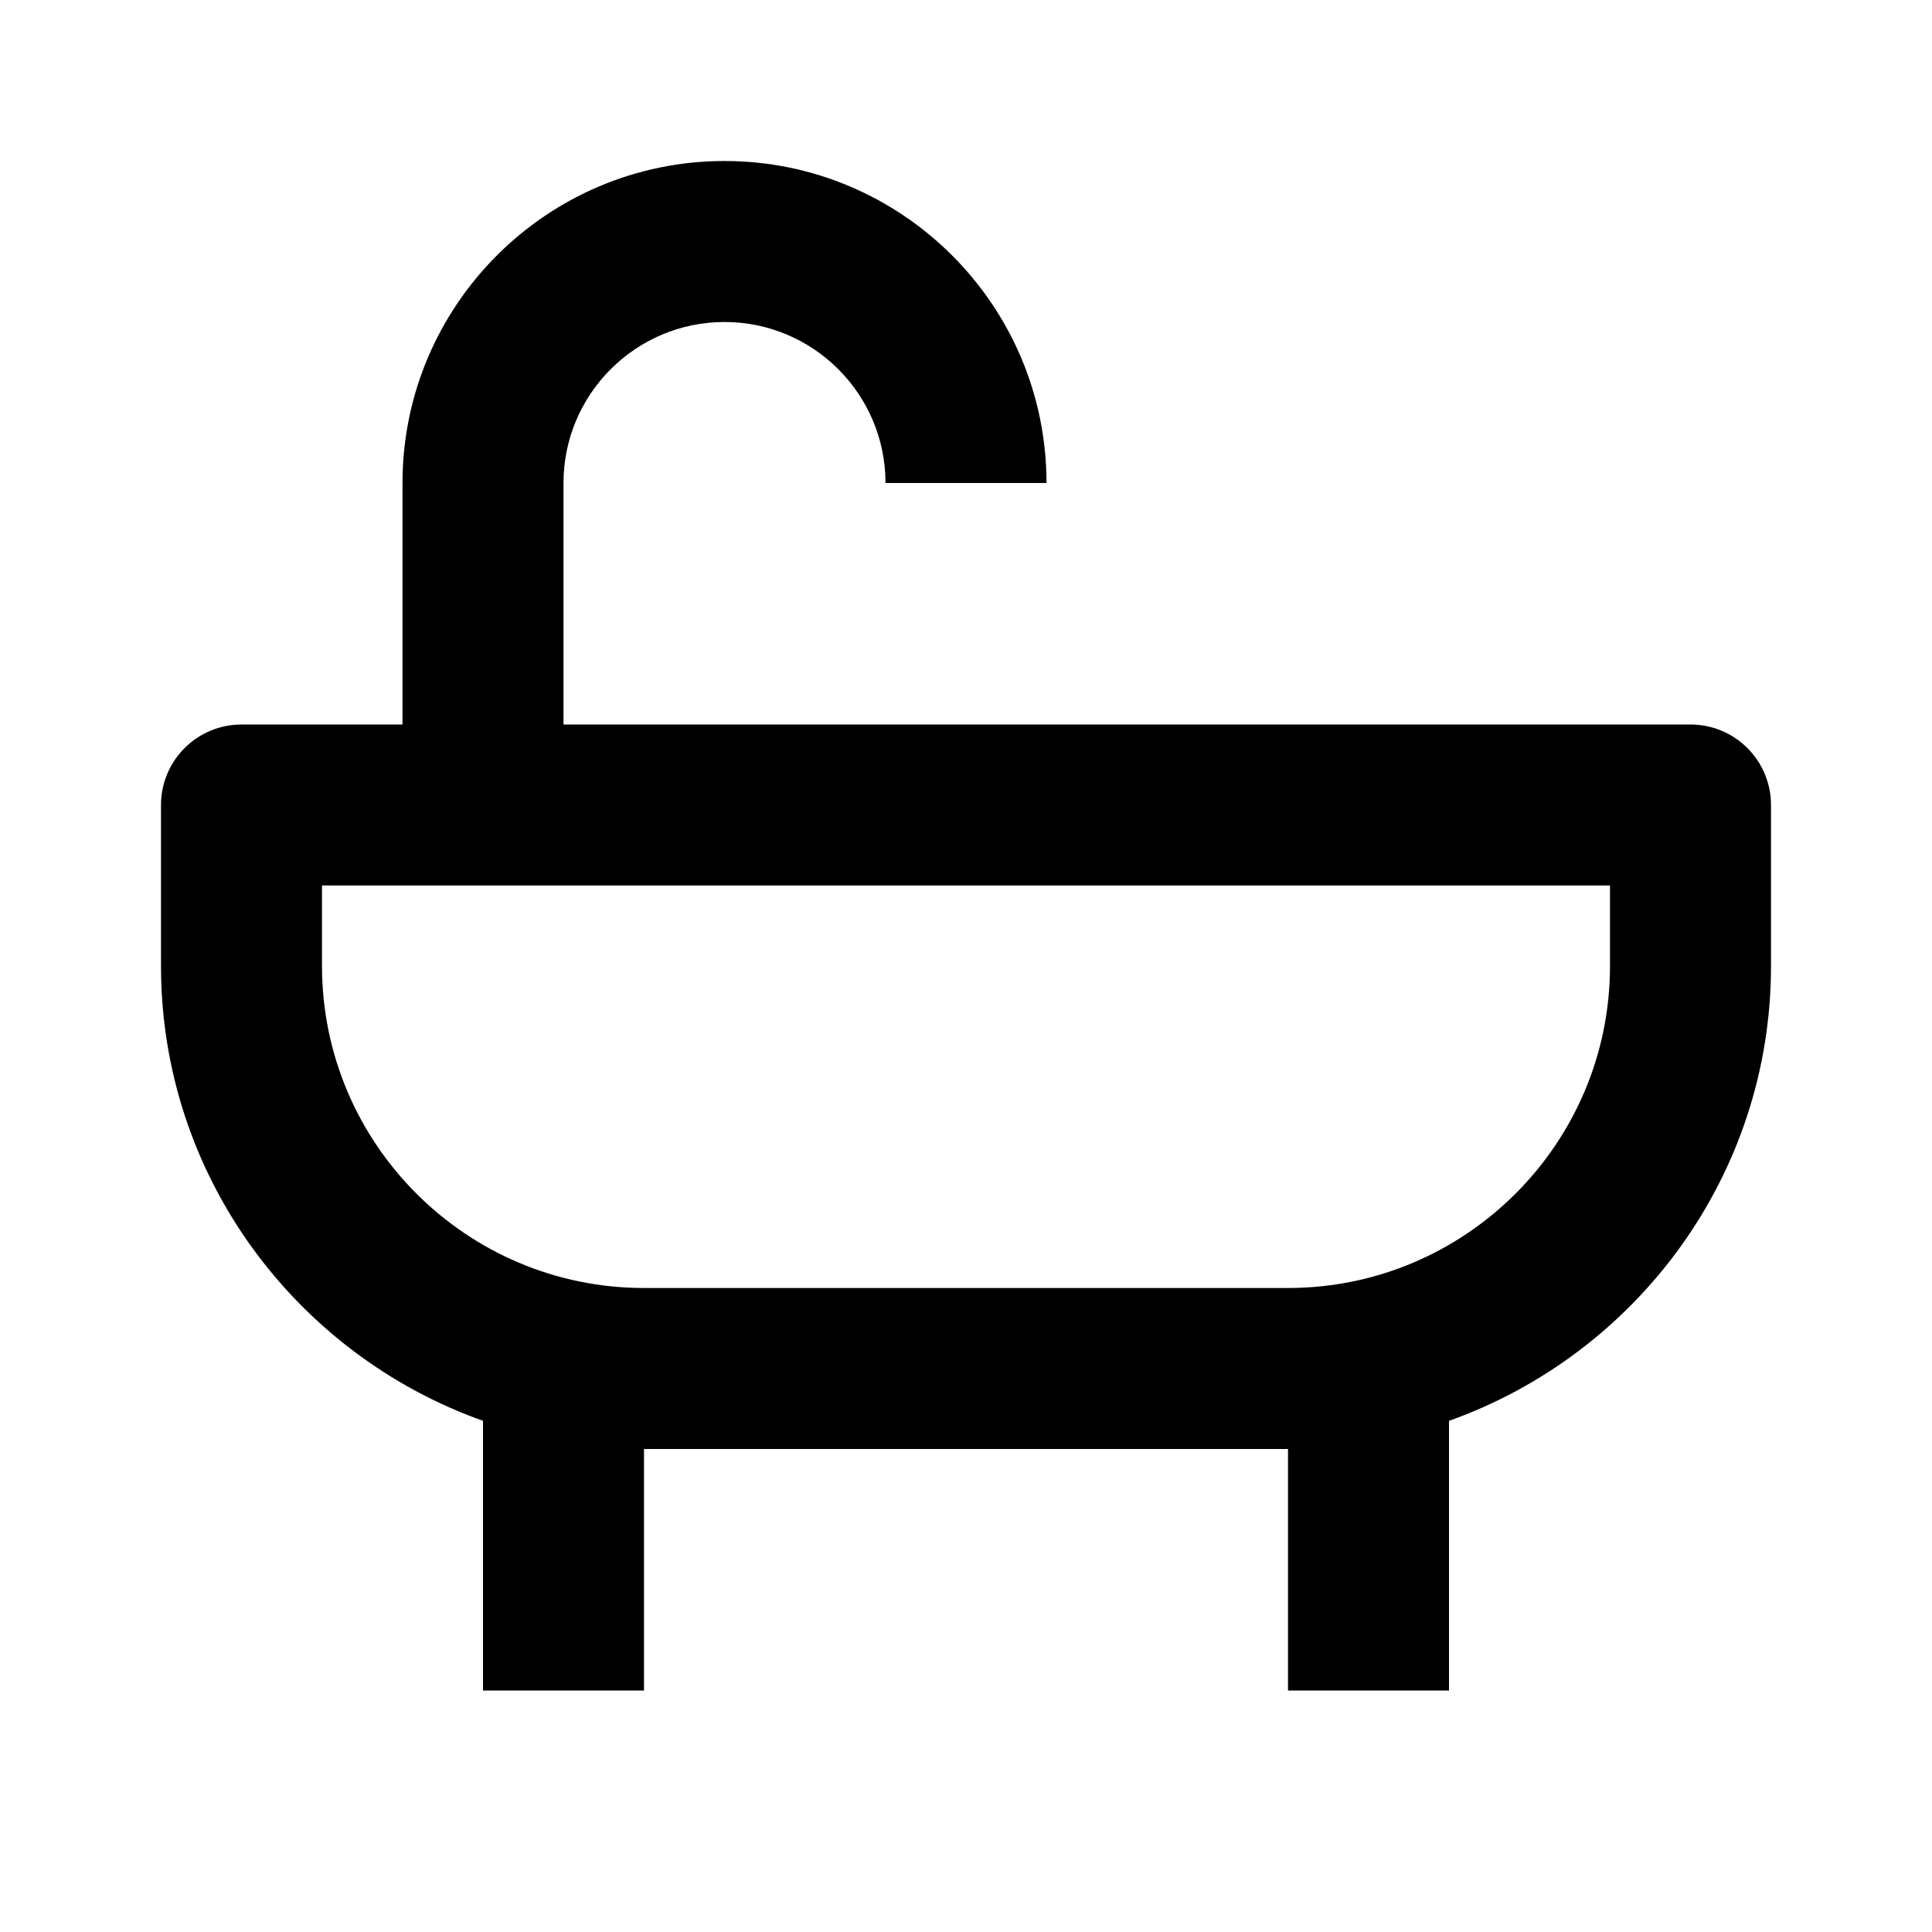 <svg width="24" height="24" viewBox="0 0 24 24" fill="none" xmlns="http://www.w3.org/2000/svg">
<path d="M21 9H7V6C7 4.897 7.897 4 9 4C10.103 4 11 4.897 11 6H13C13 3.794 11.206 2 9 2C6.794 2 5 3.794 5 6V9H3C2.735 9 2.48 9.105 2.293 9.293C2.105 9.48 2 9.735 2 10V12C2 14.606 3.674 16.823 6 17.65V21H8V18H16V21H18V17.65C20.326 16.823 22 14.606 22 12V10C22 9.735 21.895 9.48 21.707 9.293C21.52 9.105 21.265 9 21 9ZM20 12C20 14.206 18.206 16 16 16H8C5.794 16 4 14.206 4 12V11H20V12Z" fill="black"/>
</svg>
